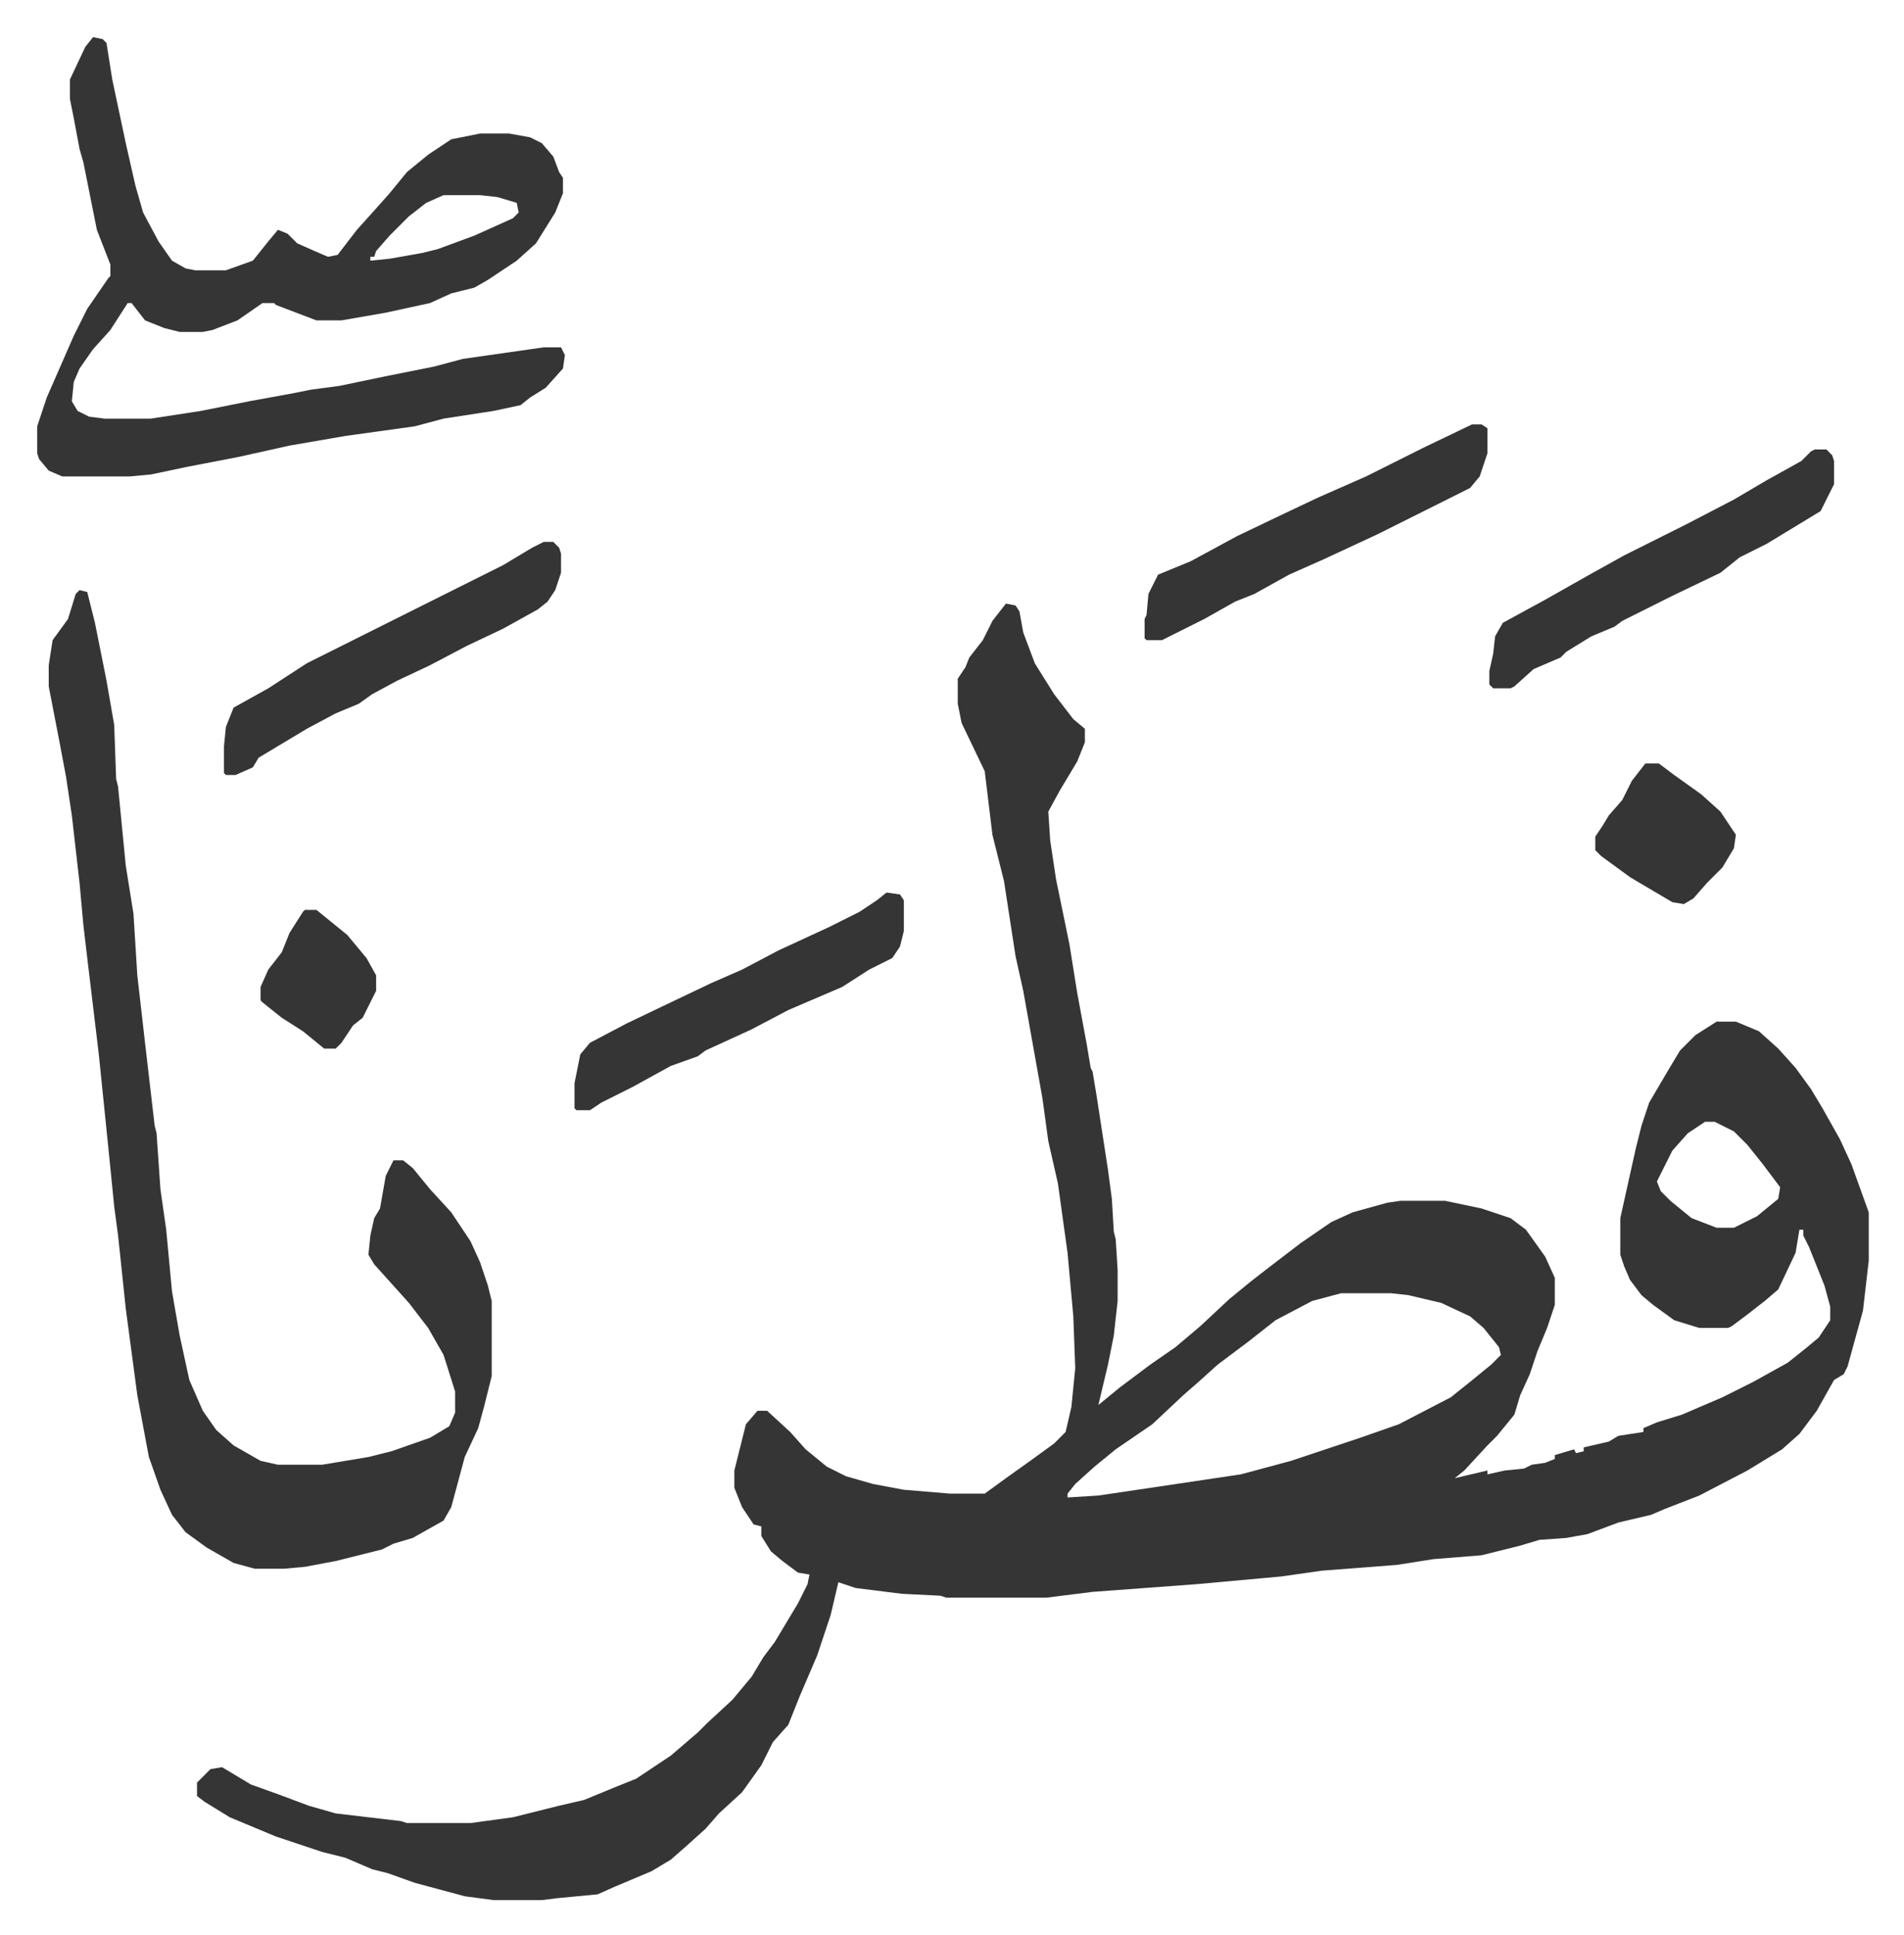 <svg xmlns="http://www.w3.org/2000/svg" viewBox="-19.3 143.7 988.6 1004.6">
    <path fill="#353535" id="rule_normal" d="m503 457 5 1 2 3 2 11 6 16 10 16 10 13 6 5v7l-4 10-9 15-6 11 1 15 3 20 7 34 4 25 5 27 2 12 1 2 2 12 4 26 2 13 2 15 1 17 1 4 1 16v16l-2 18-3 15-5 21 11-9 16-12 13-9 13-11 15-14 11-9 9-7 17-13 16-11 11-5 18-5 7-1h23l19 4 15 5 8 6 10 14 5 11v14l-4 12-5 12-4 12-5 11-3 10-9 11-5 5-12 13-5 4 17-4v2l9-2 10-1 4-2 7-1 5-2v-2l10-3 1 2 4-1v-2l13-3 5-3 13-2v-2l7-3 13-4 21-9 16-8 18-10 10-8 6-5 6-9v-7l-3-11-8-20-3-6v-3h-2l-2 12-9 19-7 6-9 7-8 6-2 1h-15l-13-4-11-8-6-5-6-8-3-7-2-6v-19l8-36 3-12 4-12 10-17 6-10 8-8 11-7h10l12 5 10 9 9 10 8 11 6 10 9 16 6 13 9 25v25l-3 26-8 29-2 4-5 3-9 16-9 12-9 8-18 11-25 13-18 7-7 3-17 4-16 6-11 2-14 1-10 3-20 5-25 2-19 3-39 3-21 3-44 4-54 4-24 3h-52l-3-1-20-1-24-3-9-3-4 17-7 21-9 21-6 15-8 9-6 12-10 14-12 11-7 8-10 9-8 7-10 6-19 8-9 4-21 2-8 1h-25l-15-2-26-7-14-5-8-2-14-6-12-3-24-8-24-10-13-8-4-3v-7l7-7 6-1 15 9 14 5 16 6 14 4 34 4 3 1h33l22-3 24-6 13-3 17-7 10-4 18-12 14-12 5-5 13-12 10-12 6-10 6-8 12-20 5-10 1-5-6-1-8-6-6-5-5-8v-5l-4-1-6-9-4-10v-9l6-24 6-7h5l12 11 8 9 11 9 10 5 14 4 16 3 24 2h18l11-8 14-10 11-8 6-6 3-13 2-20-1-27-3-33-5-36-5-22-3-22-5-28-5-28-4-18-4-26-2-13-6-24-4-33-12-25-2-10v-13l4-6 2-5 7-9 5-10zm363 269-9 6-8 9-8 16 2 5 5 5 11 9 13 5h9l12-6 11-9 1-6-9-12-8-10-7-7-10-5zm-189 89-15 4-19 10-14 11-16 12-10 9-8 7-16 15-19 13-11 9-10 9-4 5v2l16-1 27-4 47-7 26-7 36-12 20-7 27-14 10-8 11-9 5-5-1-4-8-10-7-6-15-7-17-4-9-1z"/>
    <path fill="#353535" id="rule_normal" d="m22 450 4 1 4 16 6 30 4 23 1 28 1 4 4 41 4 25 2 32 4 35 5 43 1 4 2 29 3 21 3 32 4 23 5 23 7 16 7 10 9 8 14 8 9 2h23l24-4 12-3 20-7 10-6 3-7v-11l-6-19-8-14-10-13-9-10-9-10-3-5 1-10 2-9 3-5 3-17 4-8h5l5 4 9 11 11 12 10 15 5 11 4 12 2 8v39l-4 16-3 11-7 15-7 26-4 7-16 9-10 3-6 3-24 6-16 3-11 1h-15l-11-3-14-8-11-8-7-9-6-13-6-17-6-32-6-45-4-38-2-15-3-30-5-49-6-50-2-17-2-22-4-35-3-20-3-16-6-31v-11l2-13 8-11 4-13zm7-287 5 1 2 2 3 19 7 33 5 22 4 14 8 15 7 10 7 4 5 1h16l14-5 8-10 5-6 5 2 5 5 9 4 7 3 5-1 10-13 9-10 8-9 9-11 11-9 12-8 15-3h15l11 2 6 3 6 7 3 8 2 3v8l-4 10-10 16-10 9-15 10-7 4-12 3-11 5-23 5-23 4h-13l-21-8-1-1h-6l-13 9-13 5-5 1H74l-8-2-10-4-7-9h-2l-9 14-9 10-7 10-3 7-1 10 3 5 6 3 8 1h24l26-4 25-5 22-4 10-2 15-2 24-5 25-5 15-4 42-6h9l2 4-1 7-9 10-8 5-5 4-14 3-26 4-15 4-36 5-29 5-27 6-26 5-19 4-11 1H13l-7-3-5-6-1-3v-14l5-15 14-32 7-14 11-16 1-1v-6l-7-18-7-35-2-7-3-16-2-10v-10l8-17zm182 82-9 4-9 7-10 10-7 8-1 3h-2v2l10-1 17-3 8-2 19-7 20-9 3-3-1-5-10-3-9-1z"/>
    <path fill="#353535" id="rule_normal" d="M923 377h6l3 3 1 3v12l-7 14-28 17-14 7-10 8-25 12-16 8-10 5-4 3-12 5-13 8-3 3-14 6-10 9-2 1h-9l-2-2v-7l2-9 1-9 4-7 22-12 23-13 18-10 16-8 16-8 25-13 17-10 18-10 5-5zm-178-13h5l3 2v13l-4 12-5 6-16 8-32 16-28 13-18 8-18 10-10 4-16 9-10 5-12 6h-8l-1-1v-10l1-2 1-11 5-10 17-7 24-13 23-11 19-9 25-11 14-7 16-8zm-482 61h5l3 3 1 3v10l-3 9-4 6-5 4-18 10-19 9-19 10-17 8-13 7-7 5-12 5-15 8-20 12-5 3-3 5-9 4h-5l-1-1v-14l1-10 4-10 18-10 20-13 16-8 42-21 16-8 28-14 15-9zm178 182 7 1 2 3v16l-2 8-4 6-12 6-14 9-28 12-19 10-24 11-4 3-14 5-20 11-16 8-6 4h-7l-1-1v-13l3-15 5-6 19-10 23-11 21-10 16-7 19-10 26-12 16-8 9-6zm394-67h7l8 6 14 10 10 9 8 12-1 7-6 10-8 8-7 8-5 3-6-1-22-13-15-11-3-3v-7l4-6 3-5 7-8 5-10zm-696 76h6l16 13 10 12 5 9v8l-7 14-5 4-6 9-3 3h-6l-11-9-11-7-10-8-1-1v-7l4-9 7-9 4-10 7-11z"/>
</svg>
